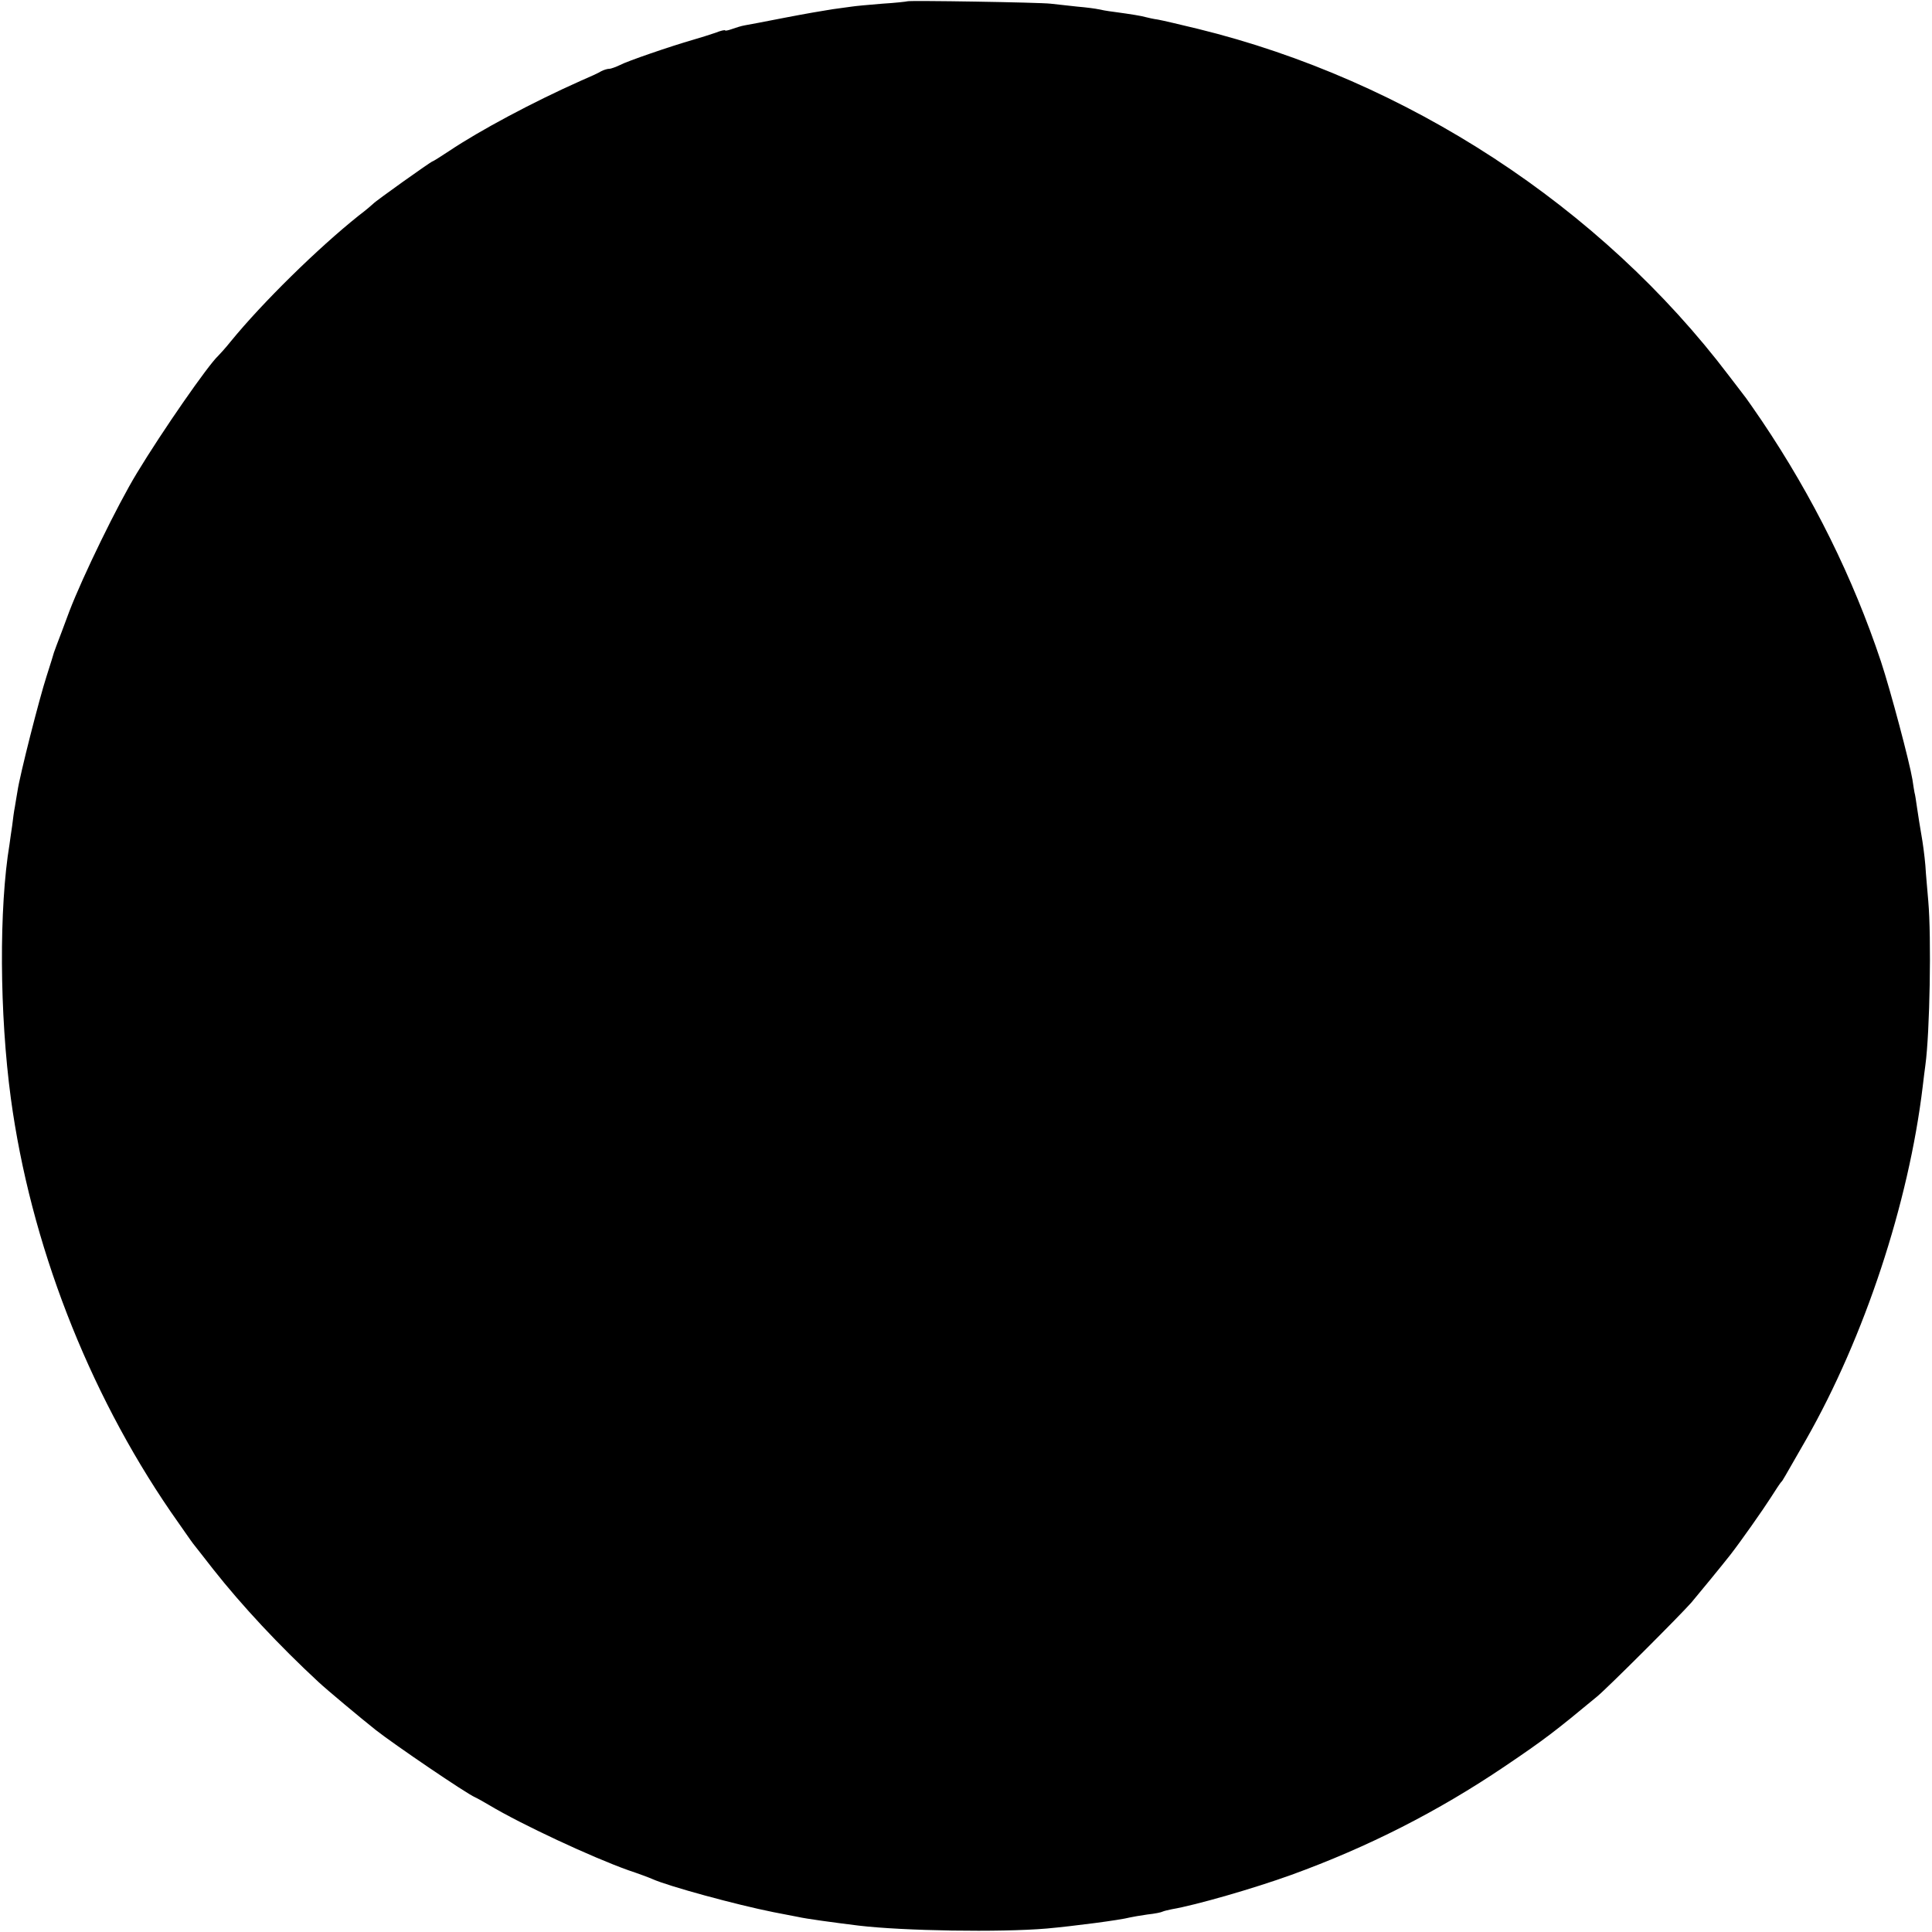 <?xml version="1.0" standalone="no"?>
<!DOCTYPE svg PUBLIC "-//W3C//DTD SVG 20010904//EN"
 "http://www.w3.org/TR/2001/REC-SVG-20010904/DTD/svg10.dtd">
<svg version="1.0" xmlns="http://www.w3.org/2000/svg"
 width="730pt" height="730pt" viewBox="0 0 730 730"
 preserveAspectRatio="xMidYMid meet">
<g transform="translate(0,730) scale(0.1,-0.1)"
fill="#000000" stroke="none">
<path d="M3428 7295 c-2 -1 -45 -6 -95 -9 -51 -4 -103 -9 -115 -11 -13 -2 -45
-6 -73 -10 -27 -4 -108 -18 -180 -32 -71 -14 -140 -27 -152 -29 -12 -2 -34 -9
-48 -14 -14 -5 -25 -7 -25 -5 0 3 -17 -1 -37 -9 -21 -7 -58 -19 -83 -26 -87
-25 -250 -81 -278 -96 -15 -7 -33 -14 -40 -14 -7 0 -20 -4 -30 -9 -9 -6 -44
-22 -77 -36 -182 -81 -382 -188 -497 -265 -33 -22 -62 -40 -64 -40 -5 0 -217
-151 -224 -160 -3 -3 -27 -24 -55 -45 -154 -123 -363 -328 -483 -475 -20 -25
-42 -49 -48 -55 -37 -34 -209 -281 -307 -443 -73 -120 -204 -389 -255 -522
-21 -58 -43 -114 -47 -125 -4 -11 -9 -24 -11 -30 -1 -5 -14 -46 -28 -90 -27
-83 -101 -373 -110 -435 -3 -19 -8 -46 -10 -60 -3 -14 -7 -45 -10 -70 -4 -25
-8 -56 -10 -70 -40 -240 -38 -641 5 -960 74 -546 290 -1104 604 -1562 42 -60
80 -115 85 -121 5 -7 40 -50 76 -97 108 -137 249 -288 398 -426 30 -28 158
-135 216 -181 70 -55 342 -240 375 -254 11 -5 35 -19 54 -30 120 -72 388 -197
526 -246 39 -13 79 -28 90 -33 63 -28 317 -97 457 -125 40 -8 82 -16 93 -18
30 -7 133 -21 230 -33 168 -20 534 -26 710 -11 100 9 278 32 315 42 8 2 38 7
65 11 28 3 53 8 58 11 4 2 20 6 35 9 89 15 308 78 452 130 289 105 553 239
806 410 151 102 191 133 349 264 41 34 313 306 356 355 28 33 118 143 147 180
39 50 124 171 152 215 19 30 37 57 40 60 6 5 7 9 94 160 221 388 388 893 441
1335 3 28 8 64 10 80 17 124 23 485 11 620 -3 39 -9 99 -11 135 -3 36 -10 88
-15 115 -5 28 -12 73 -16 100 -4 28 -8 55 -10 60 -1 6 -5 28 -8 50 -11 66 -82
334 -119 446 -105 315 -256 621 -450 909 -28 41 -55 80 -59 85 -4 6 -34 44
-65 85 -484 639 -1216 1117 -2007 1311 -66 16 -134 32 -151 35 -16 2 -37 7
-45 9 -17 5 -54 11 -120 20 -25 3 -52 8 -60 10 -8 2 -44 7 -80 10 -36 4 -81 9
-100 11 -40 5 -537 13 -542 9z"/>
</g>
</svg>
